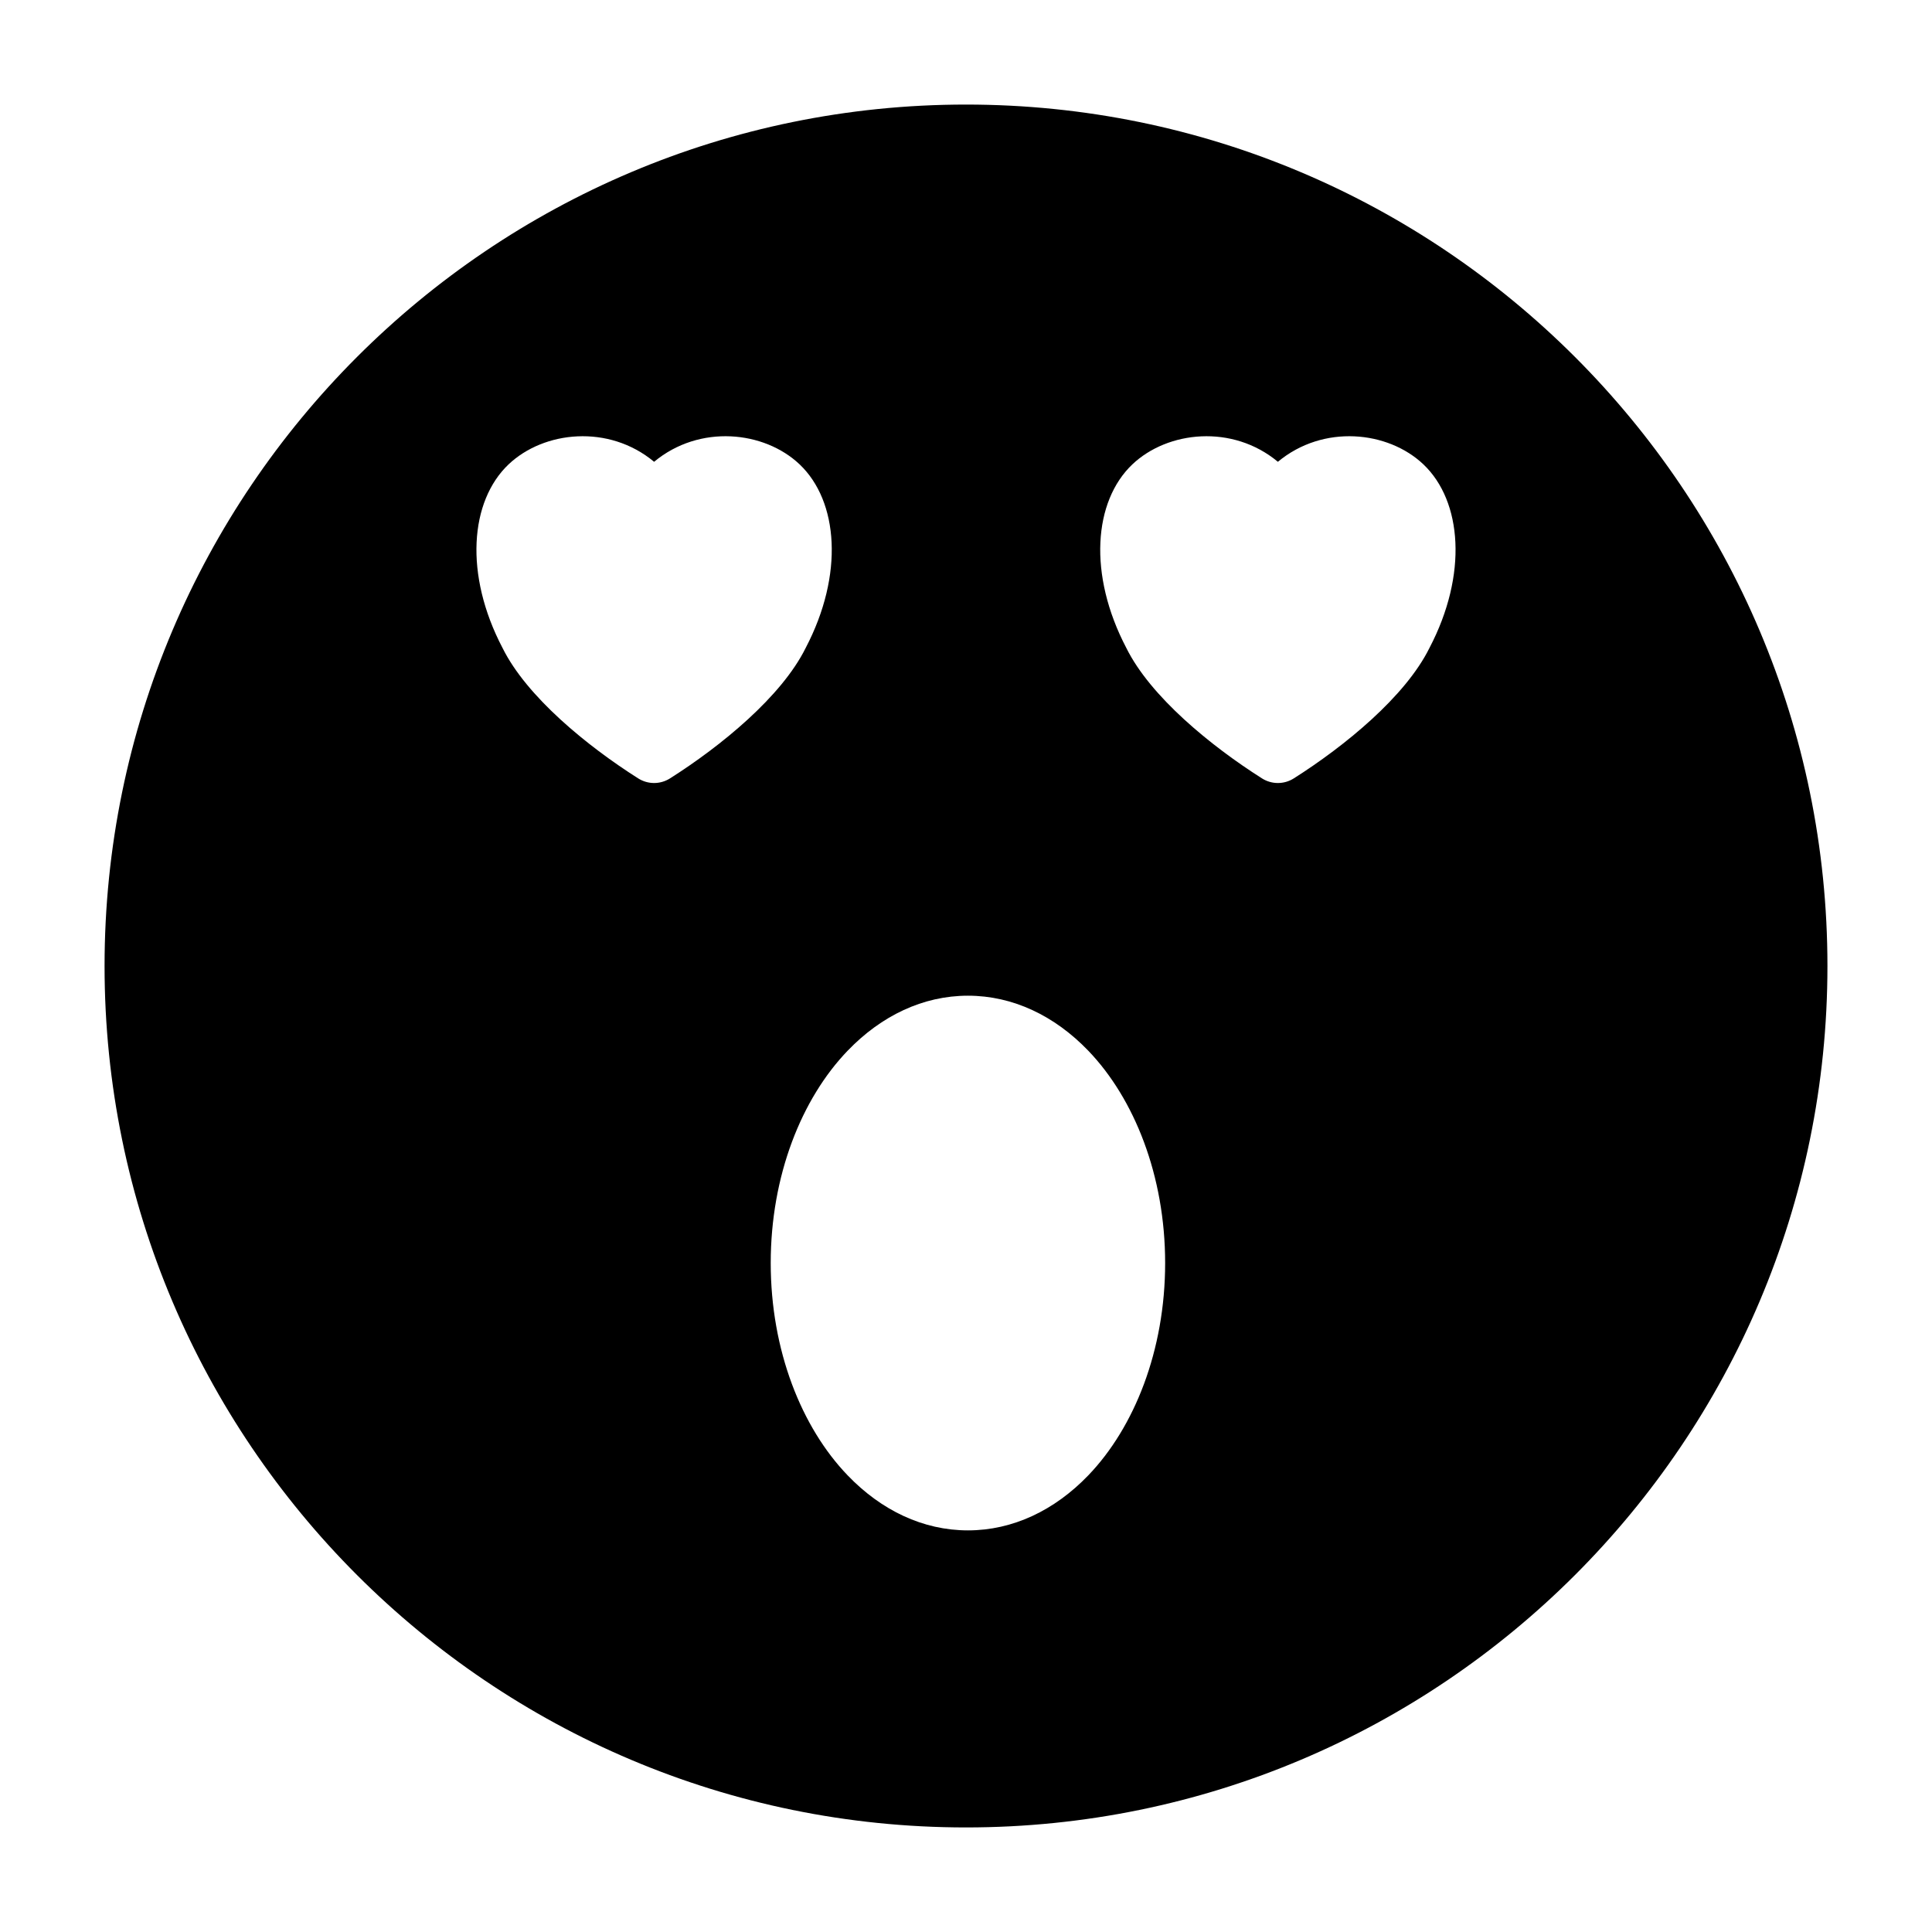 <?xml version="1.0" encoding="UTF-8"?>
<!-- Uploaded to: ICON Repo, www.iconrepo.com, Generator: ICON Repo Mixer Tools -->
<svg fill="#000000" width="800px" height="800px" version="1.1" viewBox="144 144 512 512" xmlns="http://www.w3.org/2000/svg">
 <path d="m400 171.71c-126 0-228.29 102.29-228.29 228.29s102.29 228.29 228.29 228.29 228.29-102.29 228.29-228.29-102.29-228.29-228.29-228.29zm0.52 236.16c-11.902 0-22.969 5.305-31.883 14.578-12.234 12.707-20.387 33.141-20.387 56.27s8.156 43.562 20.387 56.27c8.91 9.273 19.98 14.578 31.883 14.578 11.887 0 22.969-5.305 31.883-14.578 12.219-12.707 20.371-33.141 20.371-56.27s-8.156-43.562-20.371-56.27c-8.91-9.273-19.996-14.578-31.883-14.578zm-83.176-141.49c-12.027-10.012-29.207-8.203-38.574 0.691-10.25 9.746-11.793 29.172-1.59 48.648 6.375 12.879 22.402 25.977 35.945 34.559 2.582 1.637 5.856 1.637 8.438 0 13.539-8.582 29.566-21.68 35.945-34.559 10.203-19.477 8.66-38.902-1.59-48.648-9.367-8.895-26.543-10.707-38.574-0.691zm165.31 0c-12.027-10.012-29.207-8.203-38.574 0.691-10.25 9.746-11.793 29.172-1.59 48.648 6.375 12.879 22.402 25.977 35.945 34.559 2.582 1.637 5.856 1.637 8.438 0 13.539-8.582 29.566-21.68 35.945-34.559 10.203-19.477 8.66-38.902-1.59-48.648-9.367-8.895-26.543-10.707-38.574-0.691z" fill-rule="evenodd"/>
</svg>